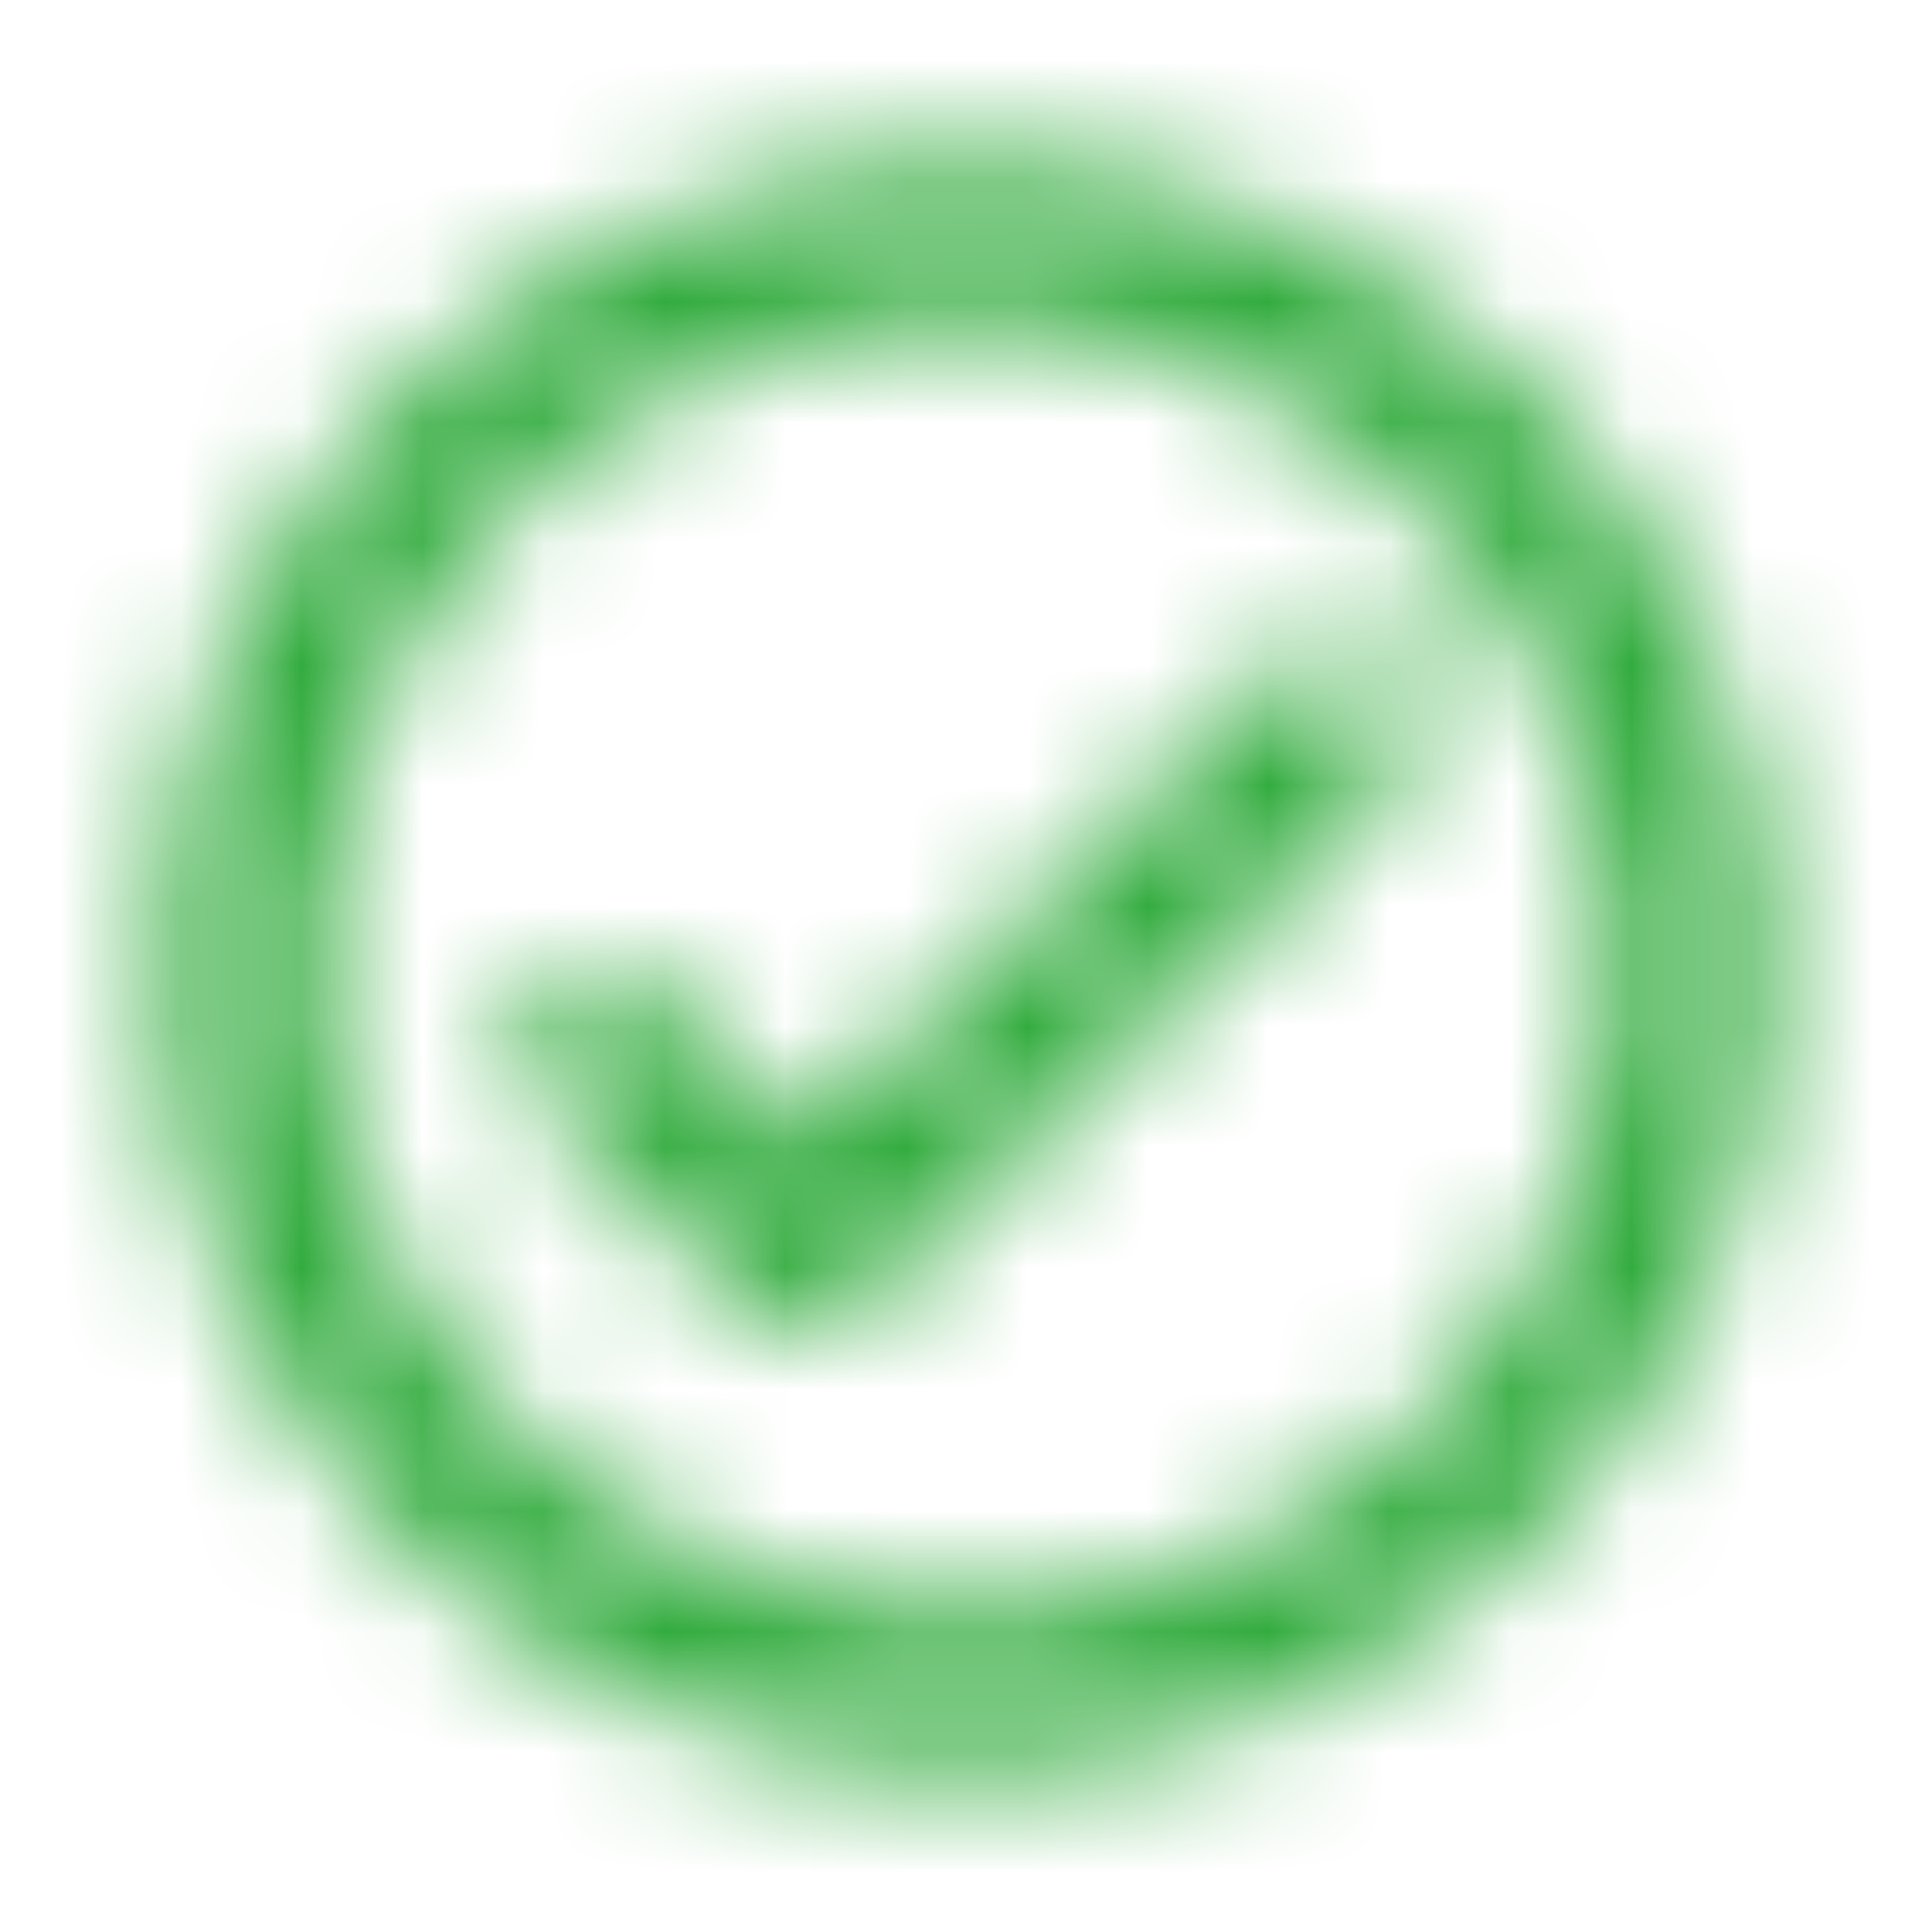 <svg width="16" height="16" viewBox="0 0 16 16" fill="none" xmlns="http://www.w3.org/2000/svg">
<mask id="mask0_1400_16982" style="mask-type:luminance" maskUnits="userSpaceOnUse" x="1" y="1" width="14" height="14">
<path fill-rule="evenodd" clip-rule="evenodd" d="M8.001 1.333C4.321 1.333 1.334 4.32 1.334 8C1.334 11.68 4.321 14.667 8.001 14.667C11.681 14.667 14.667 11.68 14.667 8C14.667 4.32 11.681 1.333 8.001 1.333ZM8.001 13.333C5.061 13.333 2.667 10.94 2.667 8C2.667 5.06 5.061 2.667 8.001 2.667C10.941 2.667 13.334 5.06 13.334 8C13.334 10.94 10.941 13.333 8.001 13.333ZM6.667 9.447L10.587 5.527C10.847 5.267 11.274 5.267 11.534 5.527C11.794 5.787 11.794 6.207 11.534 6.467L7.141 10.86C6.881 11.12 6.461 11.12 6.201 10.86L4.474 9.133C4.214 8.873 4.214 8.453 4.474 8.193C4.599 8.069 4.768 7.998 4.944 7.998C5.12 7.998 5.289 8.069 5.414 8.193L6.667 9.447Z" fill="white"/>
</mask>
<g mask="url(#mask0_1400_16982)">
<rect width="16" height="16" fill="#31AB3D"/>
</g>
</svg>
